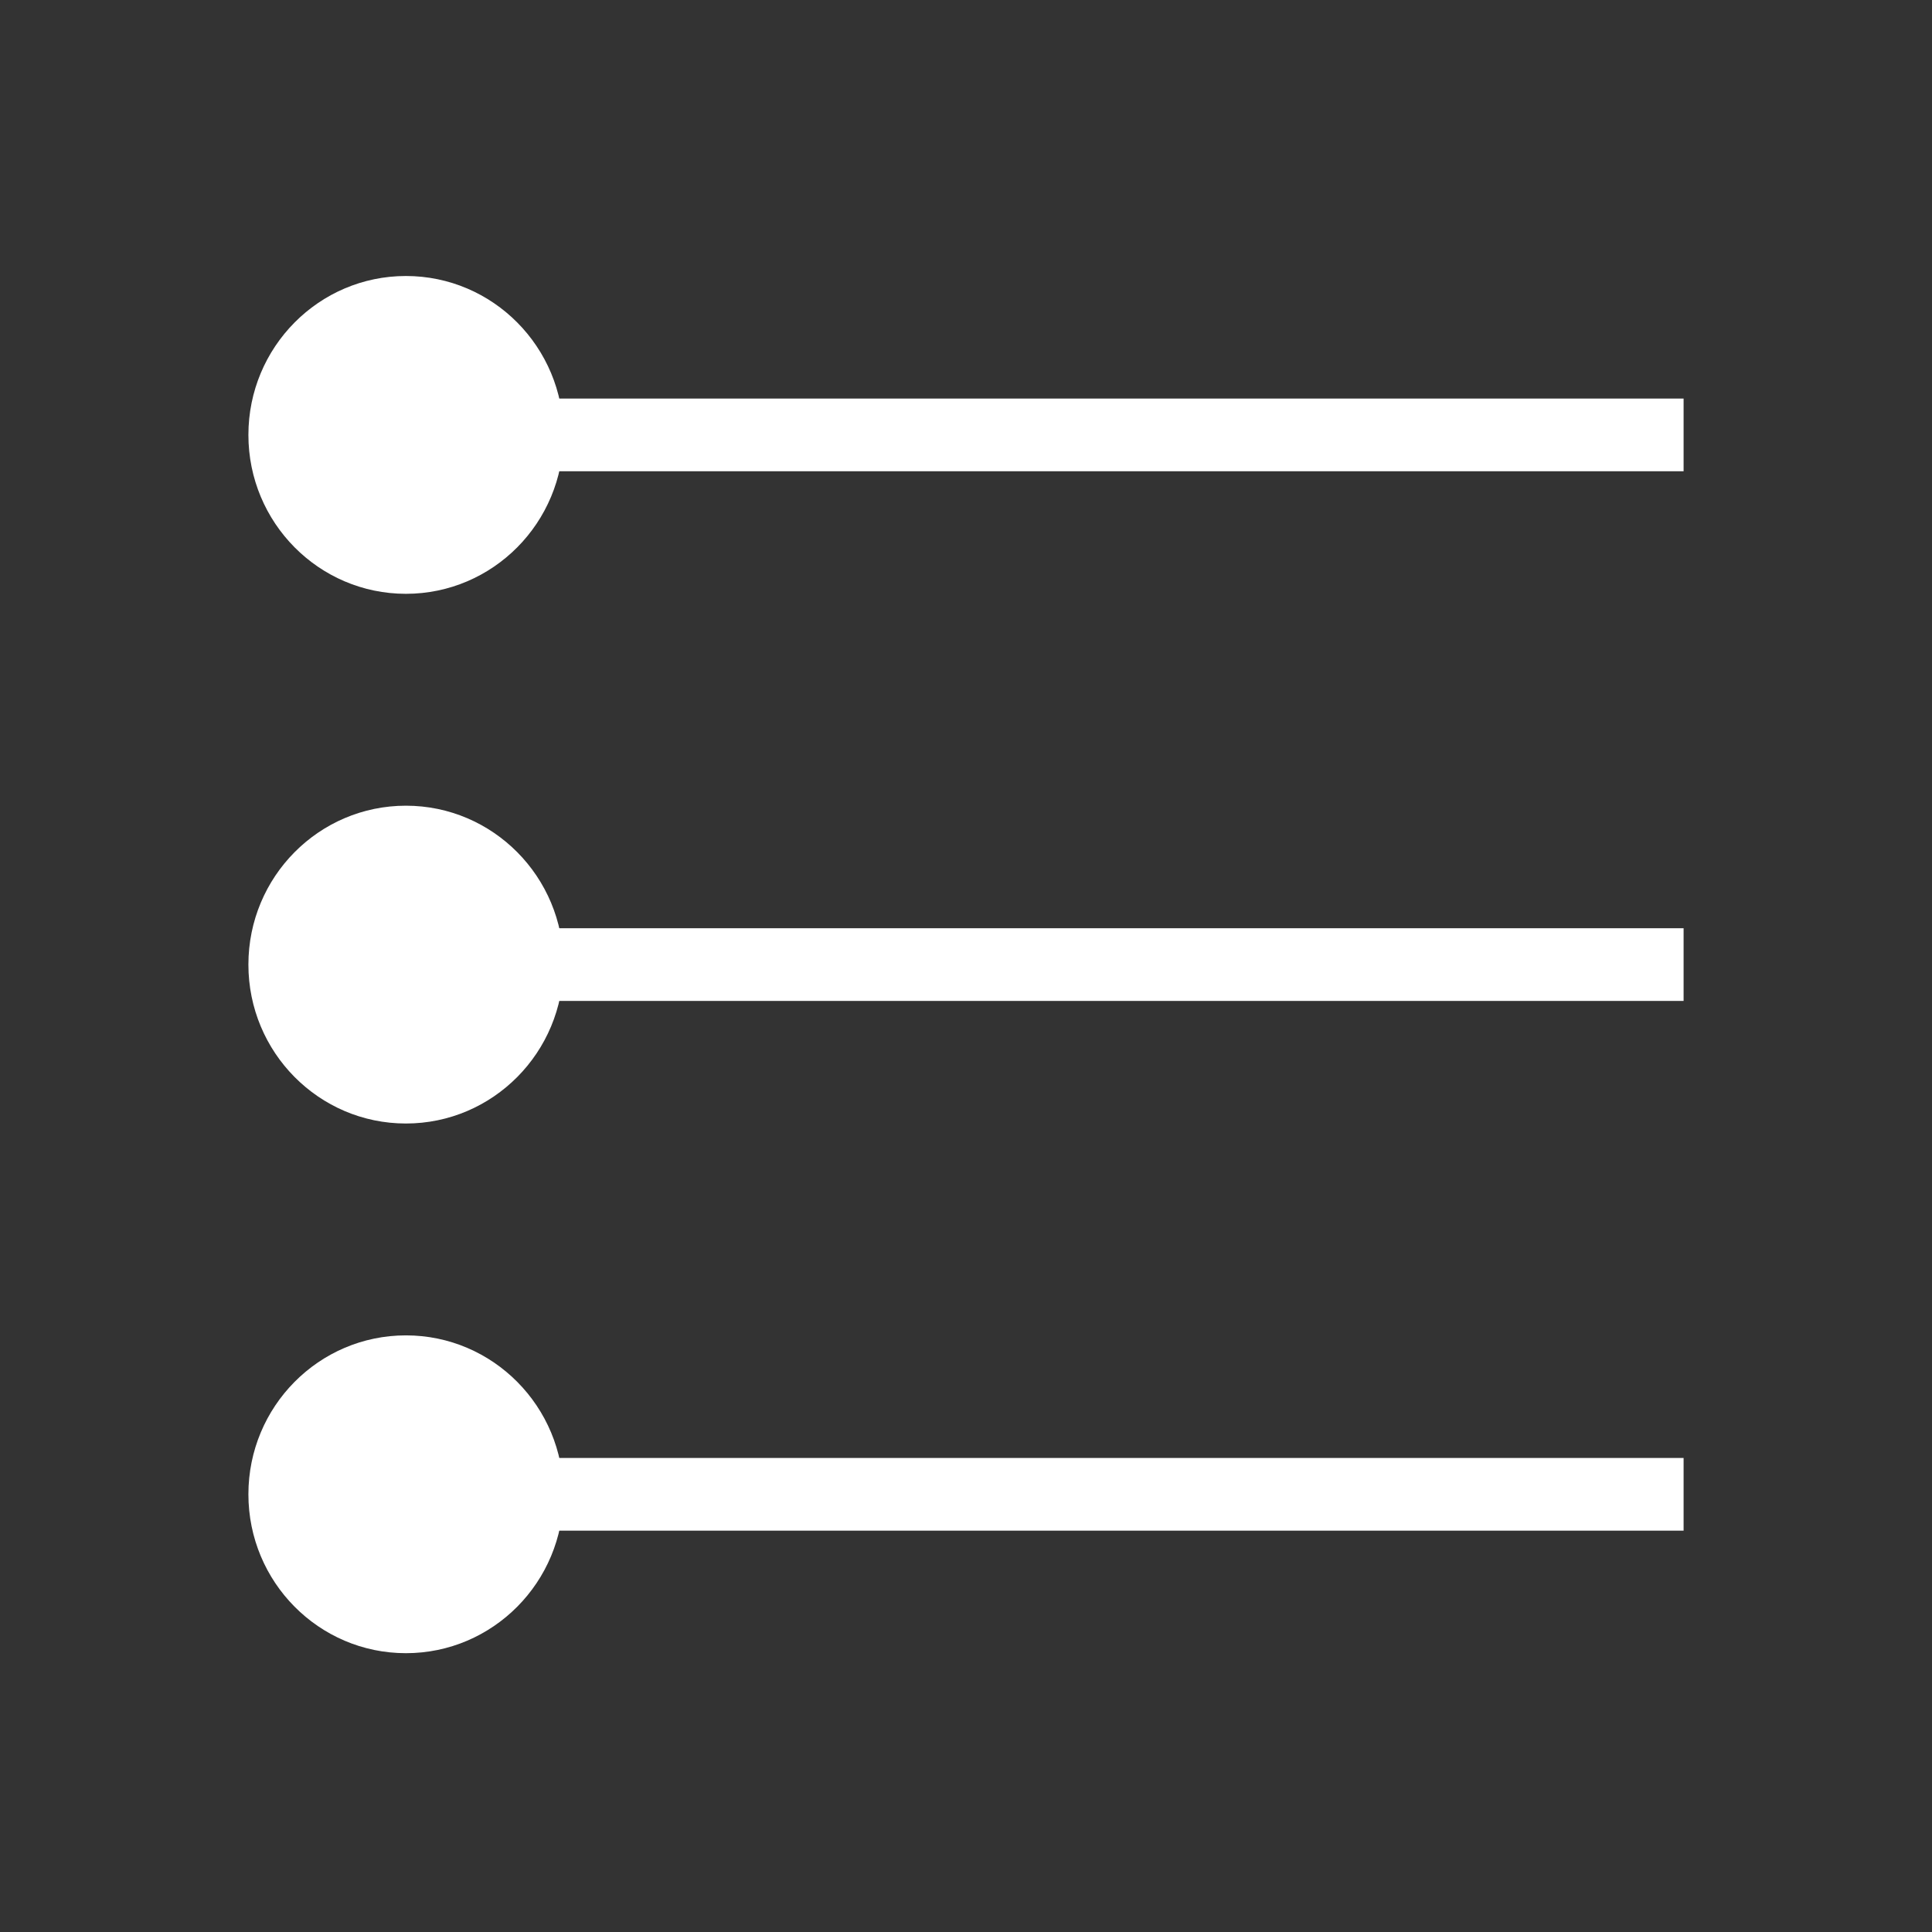 <svg width="70" height="70" viewBox="0 0 70 70" fill="none" xmlns="http://www.w3.org/2000/svg">
<rect x="0" y="0" width="70" height="70" fill="#333333" stroke="none"/>
<g clip-path="url(#clip0_14_21)">
<path d="M14.707 21.515C17.859 21.515 20.415 18.937 20.415 15.758C20.415 12.578 17.859 10 14.707 10C11.555 10 9 12.578 9 15.758C9 18.937 11.555 21.515 14.707 21.515Z" fill="white"/>
<path d="M14.707 40.707C17.859 40.707 20.415 38.129 20.415 34.949C20.415 31.769 17.859 29.192 14.707 29.192C11.555 29.192 9 31.769 9 34.949C9 38.129 11.555 40.707 14.707 40.707Z" fill="white"/>
<path d="M14.707 59.898C17.859 59.898 20.415 57.321 20.415 54.141C20.415 50.961 17.859 48.383 14.707 48.383C11.555 48.383 9 50.961 9 54.141C9 57.321 11.555 59.898 14.707 59.898Z" fill="white"/>
<path d="M17.878 15.758H61" stroke="white" stroke-width="2.634"/>
<path d="M17.878 34.949H61" stroke="white" stroke-width="2.634"/>
<path d="M17.878 54.141H61" stroke="white" stroke-width="2.634"/>
</g>
<defs>
<clipPath id="clip0_14_21">
<rect width="52" height="51" fill="white" transform="translate(9 10)"/>
</clipPath>
</defs>
</svg>
